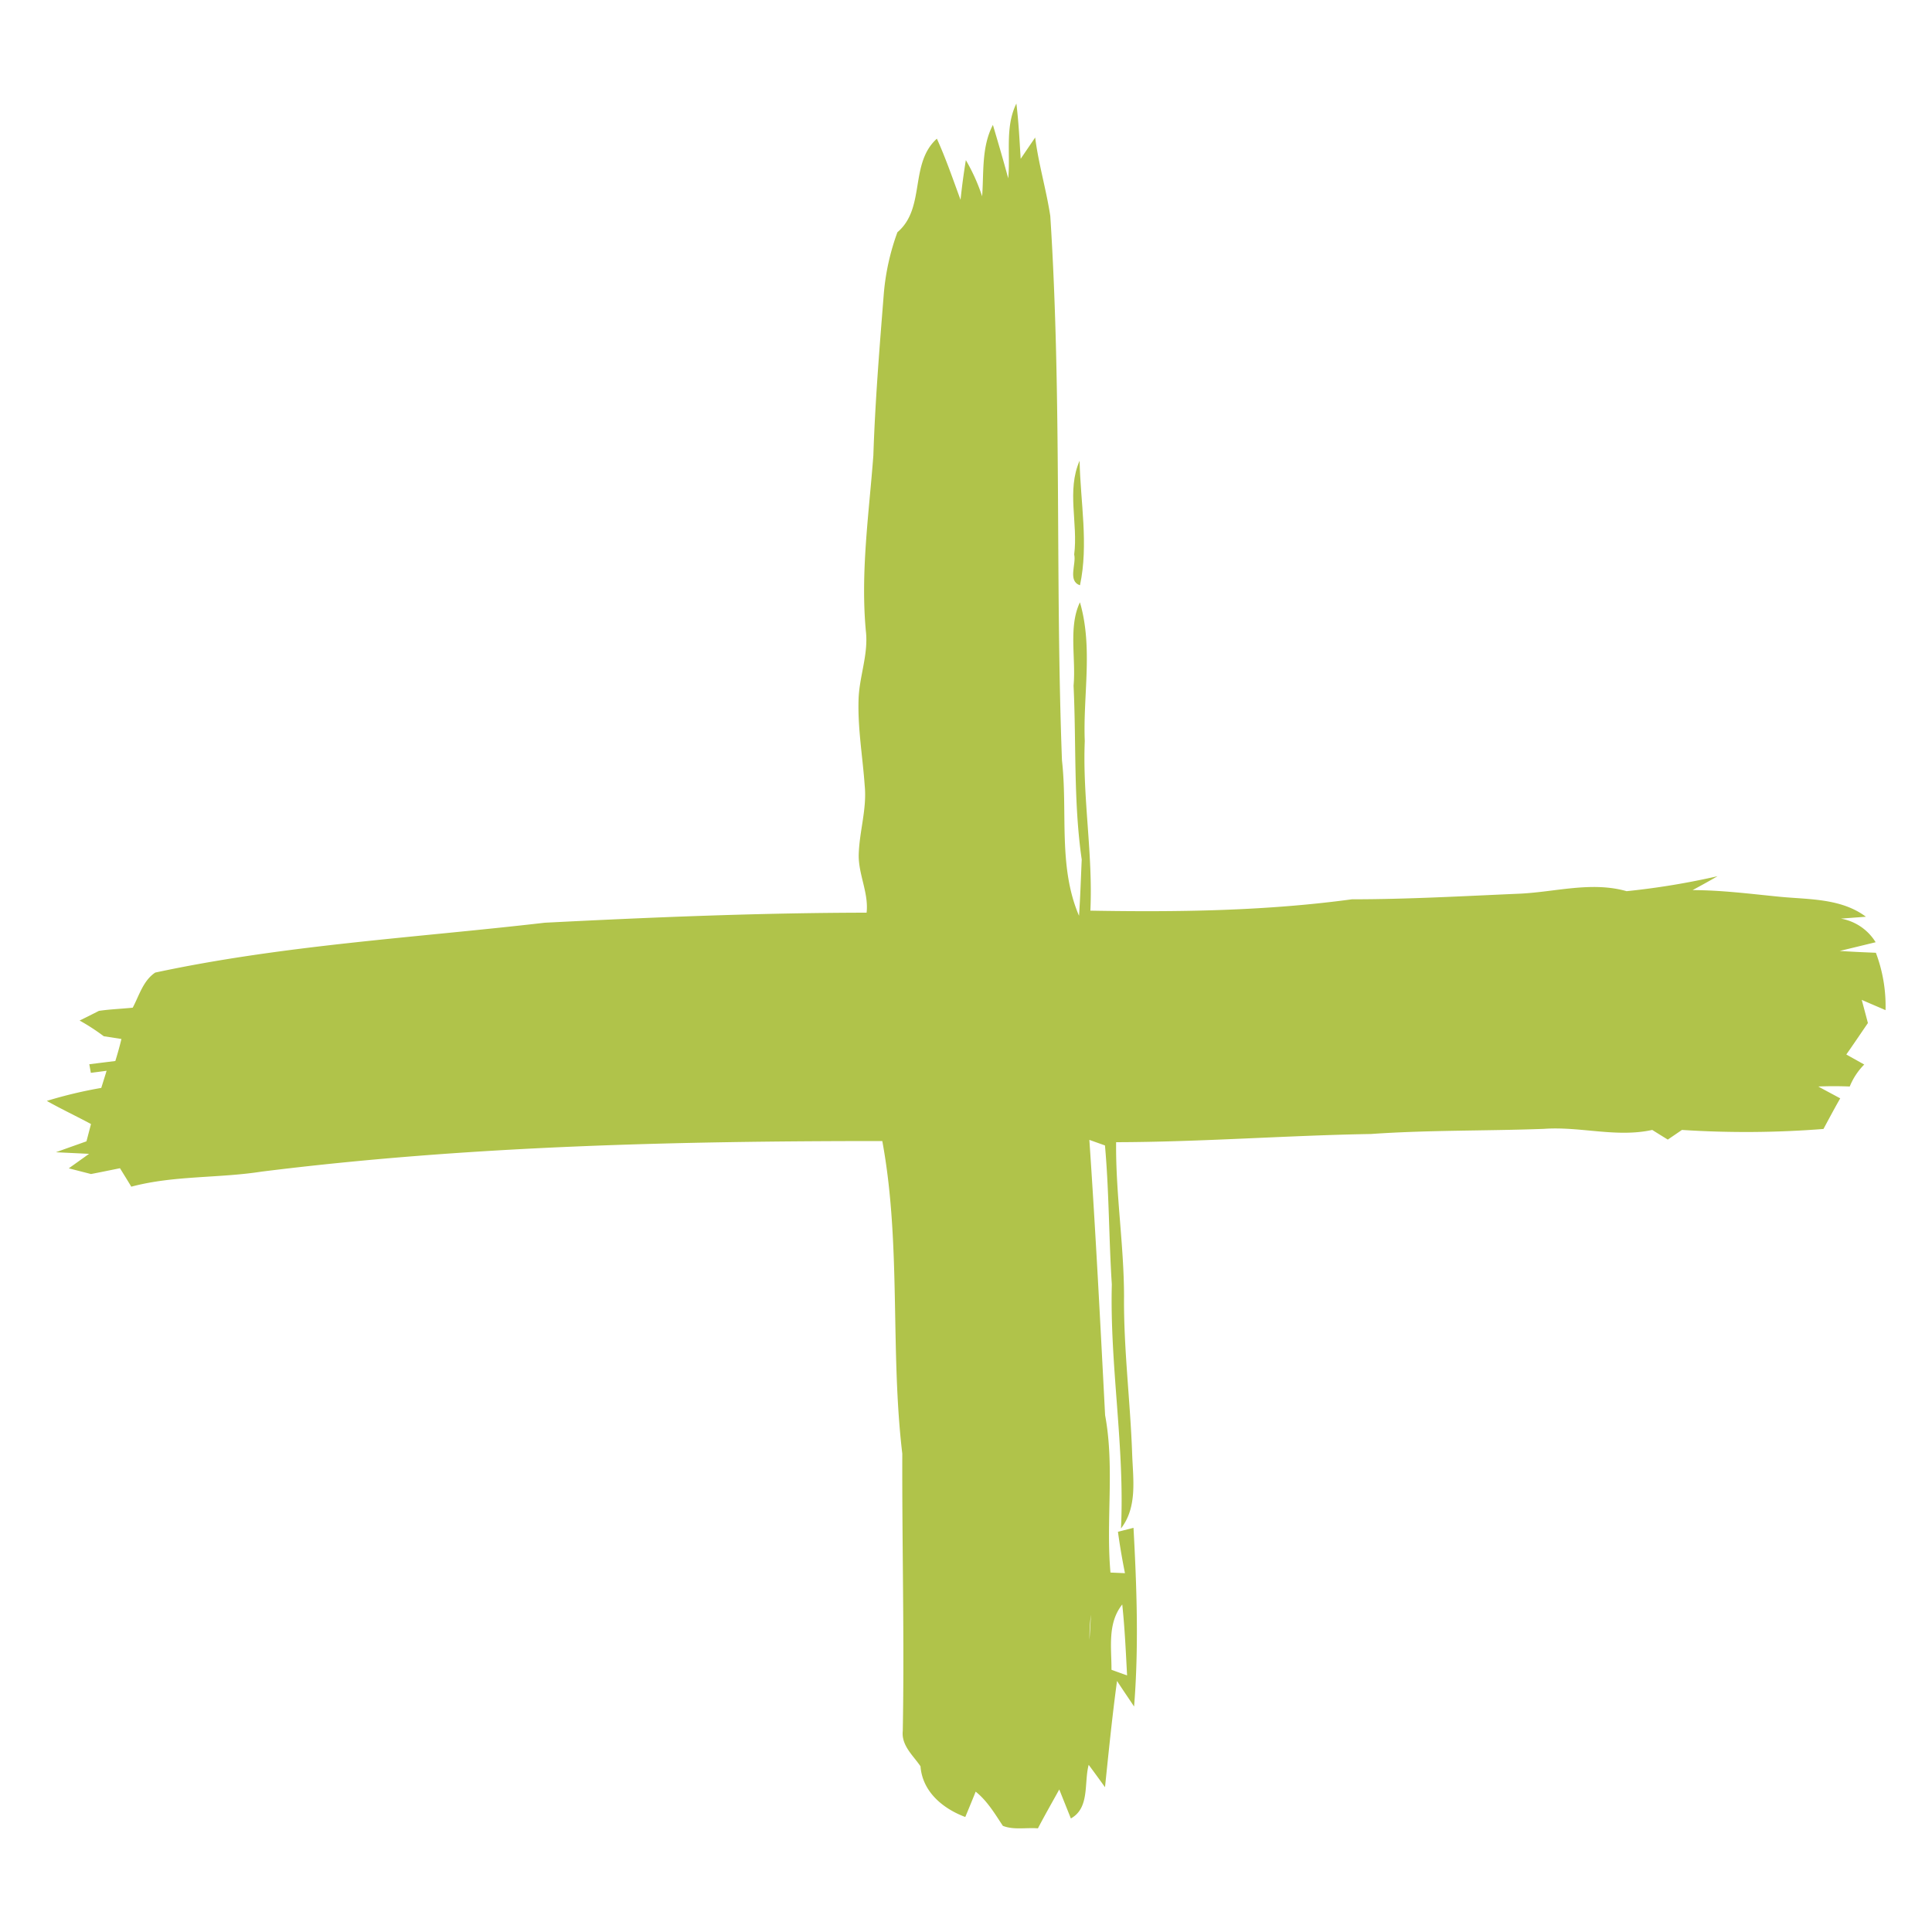 <svg id="Layer_1" data-name="Layer 1" xmlns="http://www.w3.org/2000/svg" viewBox="0 0 400 400"><defs><style>.cls-1{fill:#b0c34a;}</style></defs><path class="cls-1" d="M208.74,36.92c.49-5.14-.69-10.68,1.69-15.48.47,3.8.65,7.62.89,11.44l3-4.41c.7,5.49,2.3,10.8,3.13,16.24,2.42,37.53,1,75.17,2.42,112.73,1.21,10.7-.83,22,3.53,32.16.27-3.88.38-7.76.56-11.64-1.72-11.9-1.12-24-1.69-36,.52-5.65-1.1-12.22,1.32-17.26,2.74,9.4.62,19.17,1,28.75-.48,11.72,1.71,23.35,1.16,35.09,18,.32,36.24.08,54.15-2.35,11.63,0,23.26-.67,34.87-1.17,7.32-.36,14.76-2.57,22-.51a156.25,156.25,0,0,0,18.83-3.1c-1.72,1-3.43,1.94-5.17,2.88,6,0,12,.78,18,1.37s12.71.27,17.89,4.14l-5.18.39a10.58,10.58,0,0,1,7.19,4.89c-2.48.6-4.95,1.21-7.43,1.8,2.5.17,5,.28,7.48.38a31.21,31.21,0,0,1,2,11.88c-1.66-.72-3.3-1.41-4.93-2.13.43,1.59.86,3.2,1.28,4.8-1.49,2.17-2.95,4.35-4.47,6.51,1.23.7,2.47,1.38,3.71,2.08a13.71,13.71,0,0,0-3,4.55c-2.18-.09-4.36-.09-6.52,0,1.13.62,3.4,1.83,4.55,2.45-1.2,2.09-2.33,4.22-3.47,6.34a204.68,204.68,0,0,1-29.3.2l-2.93,2c-.8-.49-2.4-1.48-3.22-2-7.44,1.64-14.93-.77-22.44-.22-11.92.44-23.88.23-35.78,1.06-17.59.3-35.17,1.66-52.78,1.7-.11,10.66,1.62,21.22,1.64,31.87-.1,10.91,1.3,21.76,1.68,32.66.18,5.18,1.13,11-2.31,15.44.8-16.89-2.33-33.64-1.9-50.52-.62-9.58-.56-19.22-1.42-28.78L225.54,236c1.3,19,2.27,38,3.26,57,2,10.74.14,21.73,1.11,32.58l3,.13c-.57-2.85-1.06-5.69-1.45-8.57l3.22-.82c.67,12.32,1.11,24.68.12,37-1.17-1.78-2.38-3.51-3.53-5.3-1,7.32-1.73,14.66-2.49,22-1.12-1.56-2.25-3.11-3.38-4.63-1,3.72.27,8.92-3.69,11.1l-2.4-6c-1.48,2.68-3,5.33-4.42,8.05-2.4-.2-5,.38-7.26-.52-1.67-2.52-3.23-5.17-5.63-7.08-.52,1.32-1.6,3.94-2.15,5.25-4.64-1.74-8.87-5.22-9.27-10.5-1.54-2.26-4-4.31-3.67-7.34.35-19.13-.16-38.29-.1-57.38-2.55-21.5-.19-43.36-4.14-64.73-42.9,0-85.87,1-128.49,6.33-9,1.4-18.18.77-27,3.12-.59-1-1.75-2.86-2.34-3.82-2,.4-4,.82-6,1.2l-4.6-1.18,4.2-3-6.86-.33c2.1-.77,4.22-1.51,6.32-2.26.24-.89.7-2.67.94-3.58-3-1.62-6.16-3.1-9.15-4.79a92.07,92.07,0,0,1,11.28-2.69c.27-.89.83-2.65,1.1-3.55-.81.12-2.44.32-3.26.43l-.32-1.78,5.39-.67c.46-1.51.89-3,1.26-4.56l-3.66-.57a43.49,43.49,0,0,0-5-3.25c1.34-.65,2.67-1.32,4-2,2.31-.34,4.63-.42,7-.66,1.33-2.51,2.16-5.61,4.66-7.27,26.53-5.69,53.74-7.2,80.65-10.32,22.19-1.13,44.4-2.05,66.63-2.08.46-4.11-1.74-8-1.63-12.06.13-4.76,1.71-9.44,1.24-14.22-.41-5.88-1.44-11.71-1.28-17.62.08-4.85,2.08-9.49,1.52-14.38-1.14-12.15.64-24.29,1.55-36.39C181.19,83,182.11,71.8,183,60.59a48.87,48.87,0,0,1,2.8-12.51c5.9-5,2.42-14.19,8.17-19.37,1.87,4.13,3.33,8.41,4.9,12.66q.43-4.12,1.1-8.22a39.09,39.09,0,0,1,3.37,7.49c.37-5-.15-10.23,2.23-14.78C206.66,29.53,207.74,33.21,208.74,36.92Zm22.48,289.89-1.1,18.9c.81.3,2.42.88,3.23,1.16-.26-4.9-.48-9.8-1-14.68C229.24,336.1,230.14,341.13,230.12,345.71Zm-5.35,7.51a36.88,36.88,0,0,0,.37,11.72C229.2,361.67,227,356.74,224.77,353.22Z"/><path class="cls-1" d="M222.4,114.8c.82-6.49-1.59-13.2,1.12-19.42.16,8.59,1.89,17.28.08,25.79C221,120.31,222.87,116.78,222.4,114.8Z"/></svg>